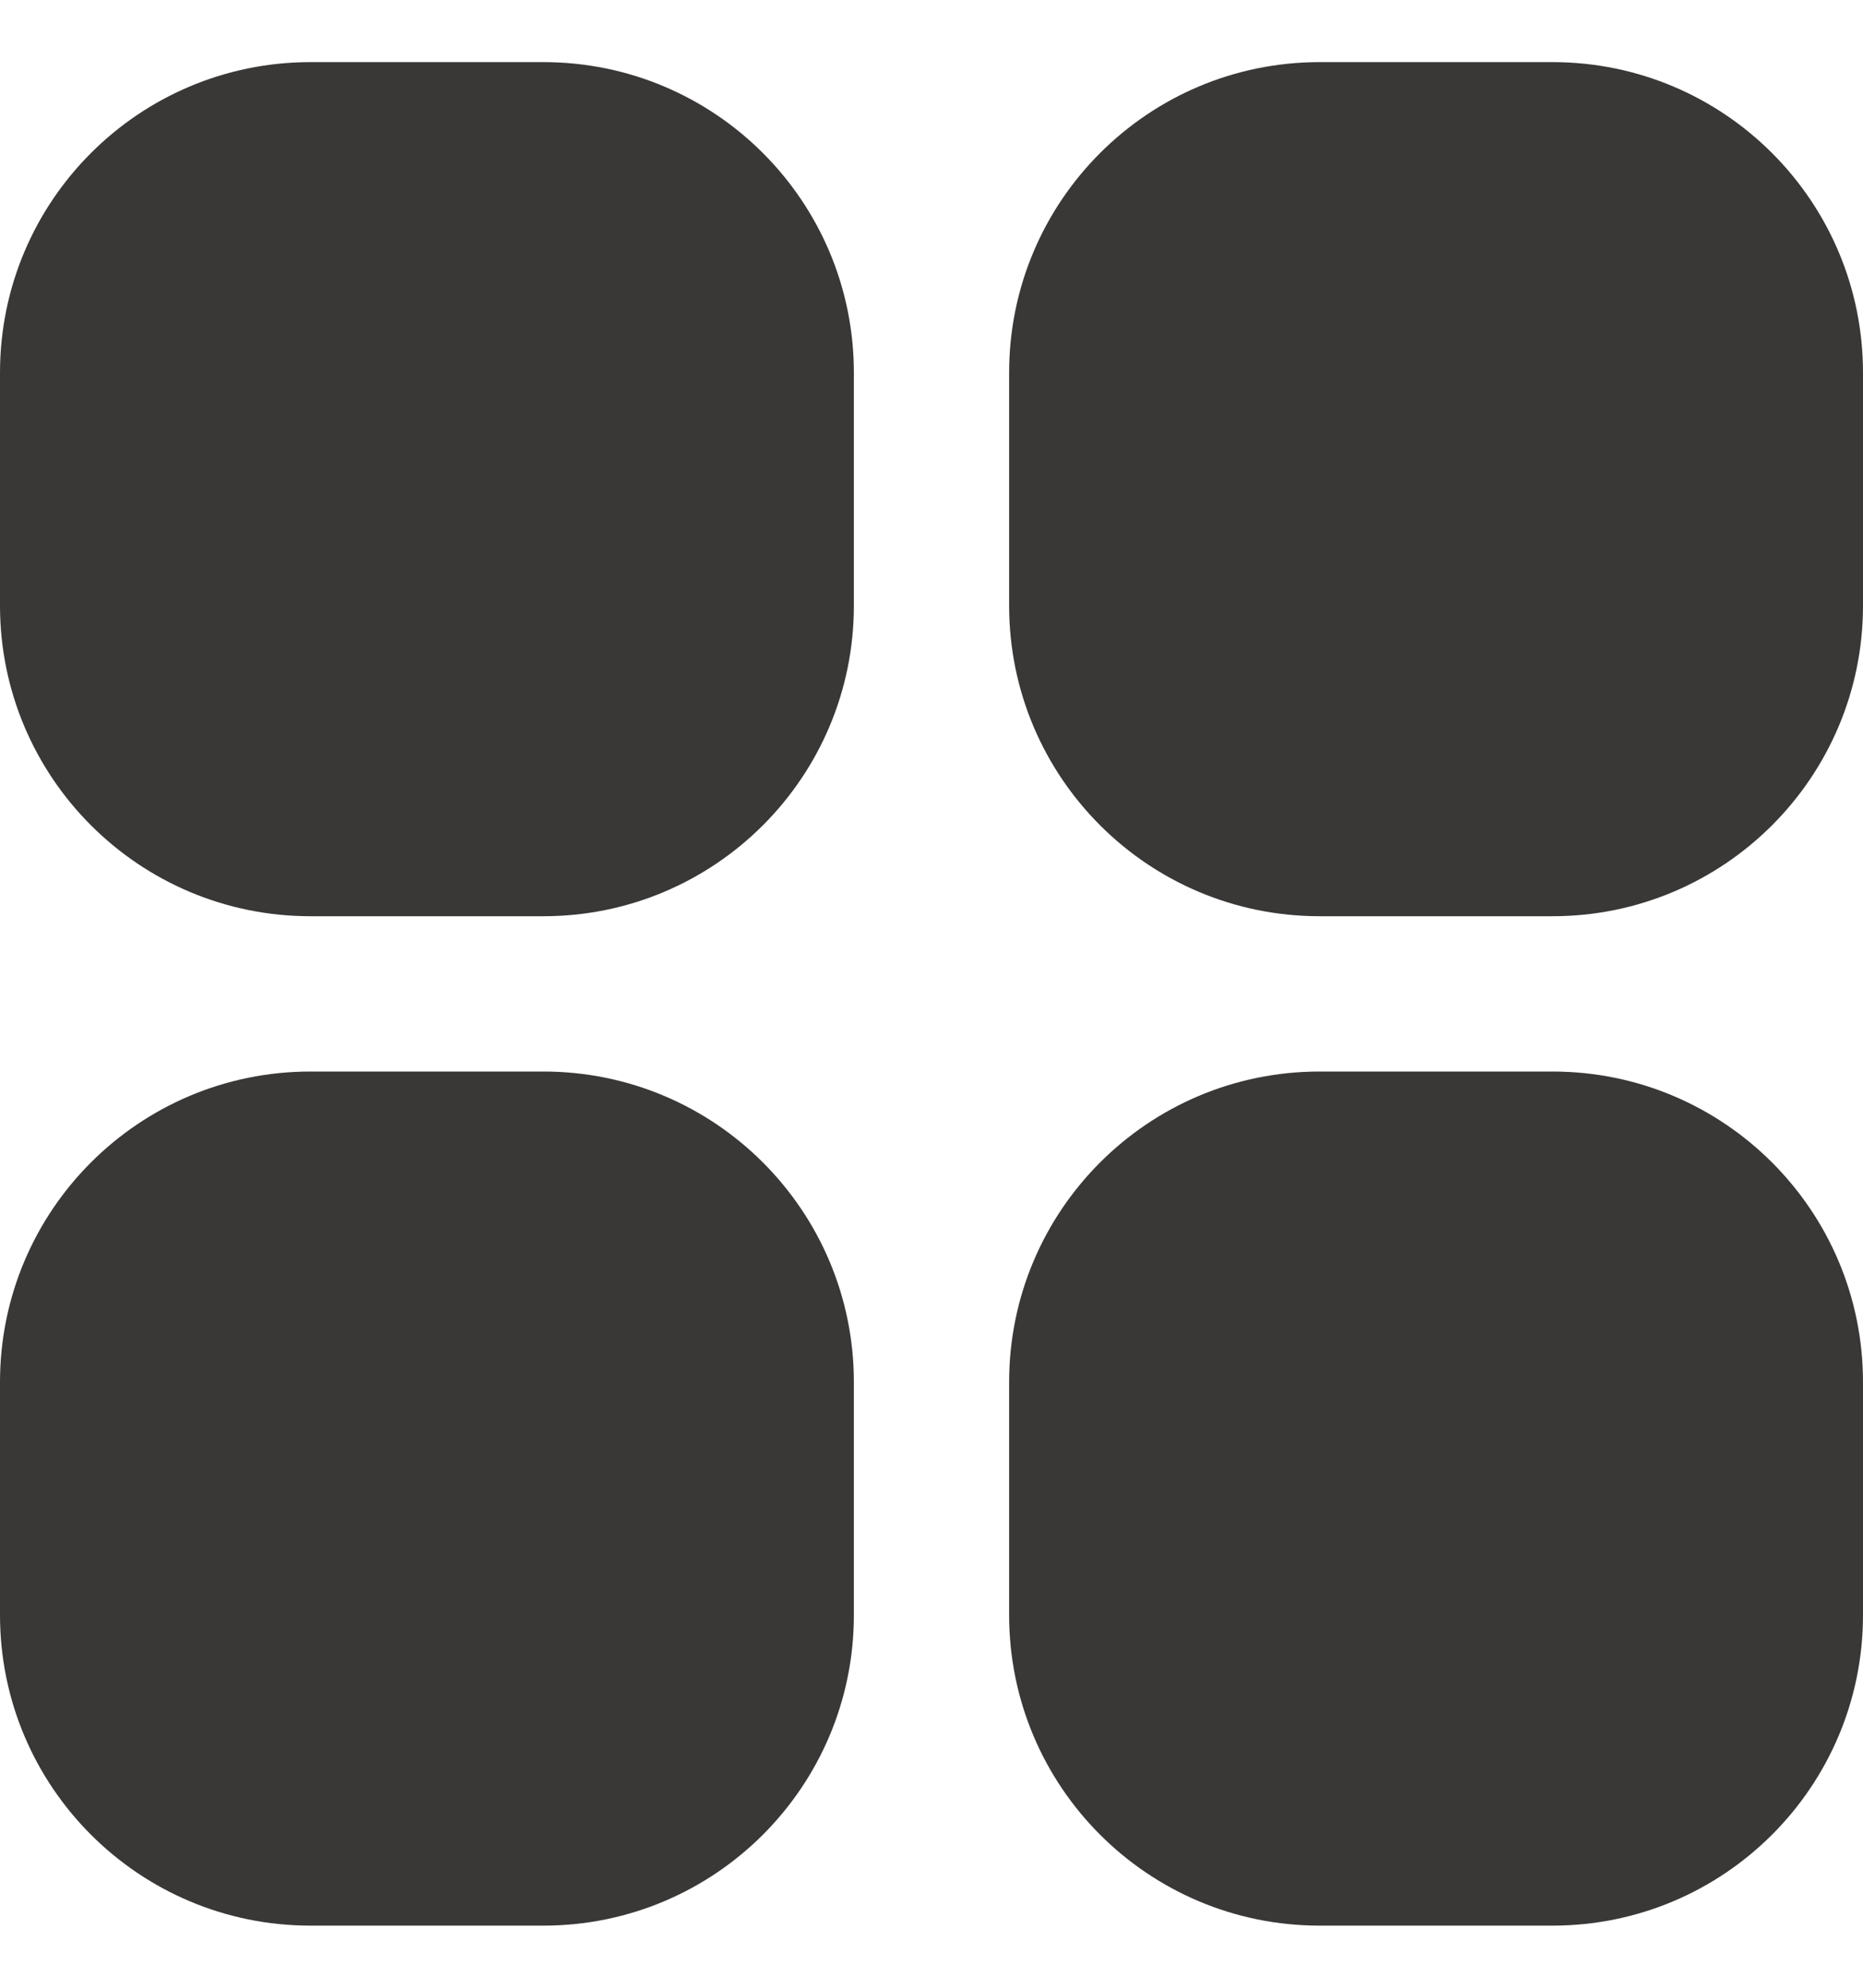 <svg width="15" height="16" viewBox="0 0 15 16" fill="none" xmlns="http://www.w3.org/2000/svg">
<g clip-path="url(#clip0_1675_517)">
<path d="M2.5 0.5H4.375C5.756 0.5 6.875 1.619 6.875 3V4.875C6.875 6.256 5.756 7.375 4.375 7.375H2.5C1.119 7.375 0 6.256 0 4.875V3C0 1.619 1.119 0.5 2.5 0.5Z" fill="#3A3837"/>
<path d="M10.625 0.5H12.5C13.881 0.5 15 1.619 15 3V4.875C15 6.256 13.881 7.375 12.5 7.375H10.625C9.244 7.375 8.125 6.256 8.125 4.875V3C8.125 1.619 9.244 0.5 10.625 0.5Z" fill="#3A3837"/>
<path d="M2.5 8.625H4.375C5.756 8.625 6.875 9.744 6.875 11.125V13C6.875 14.381 5.756 15.5 4.375 15.5H2.5C1.119 15.5 0 14.381 0 13V11.125C0 9.744 1.119 8.625 2.5 8.625Z" fill="#3A3837"/>
<path d="M10.625 8.625H12.5C13.881 8.625 15 9.744 15 11.125V13C15 14.381 13.881 15.5 12.5 15.5H10.625C9.244 15.5 8.125 14.381 8.125 13V11.125C8.125 9.744 9.244 8.625 10.625 8.625Z" fill="#3A3837"/>
</g>
<defs>
<clipPath id="clip0_1675_517">
<rect width="15" height="15" fill="white" transform="translate(0 0.5)"/>
</clipPath>
</defs>
</svg>
